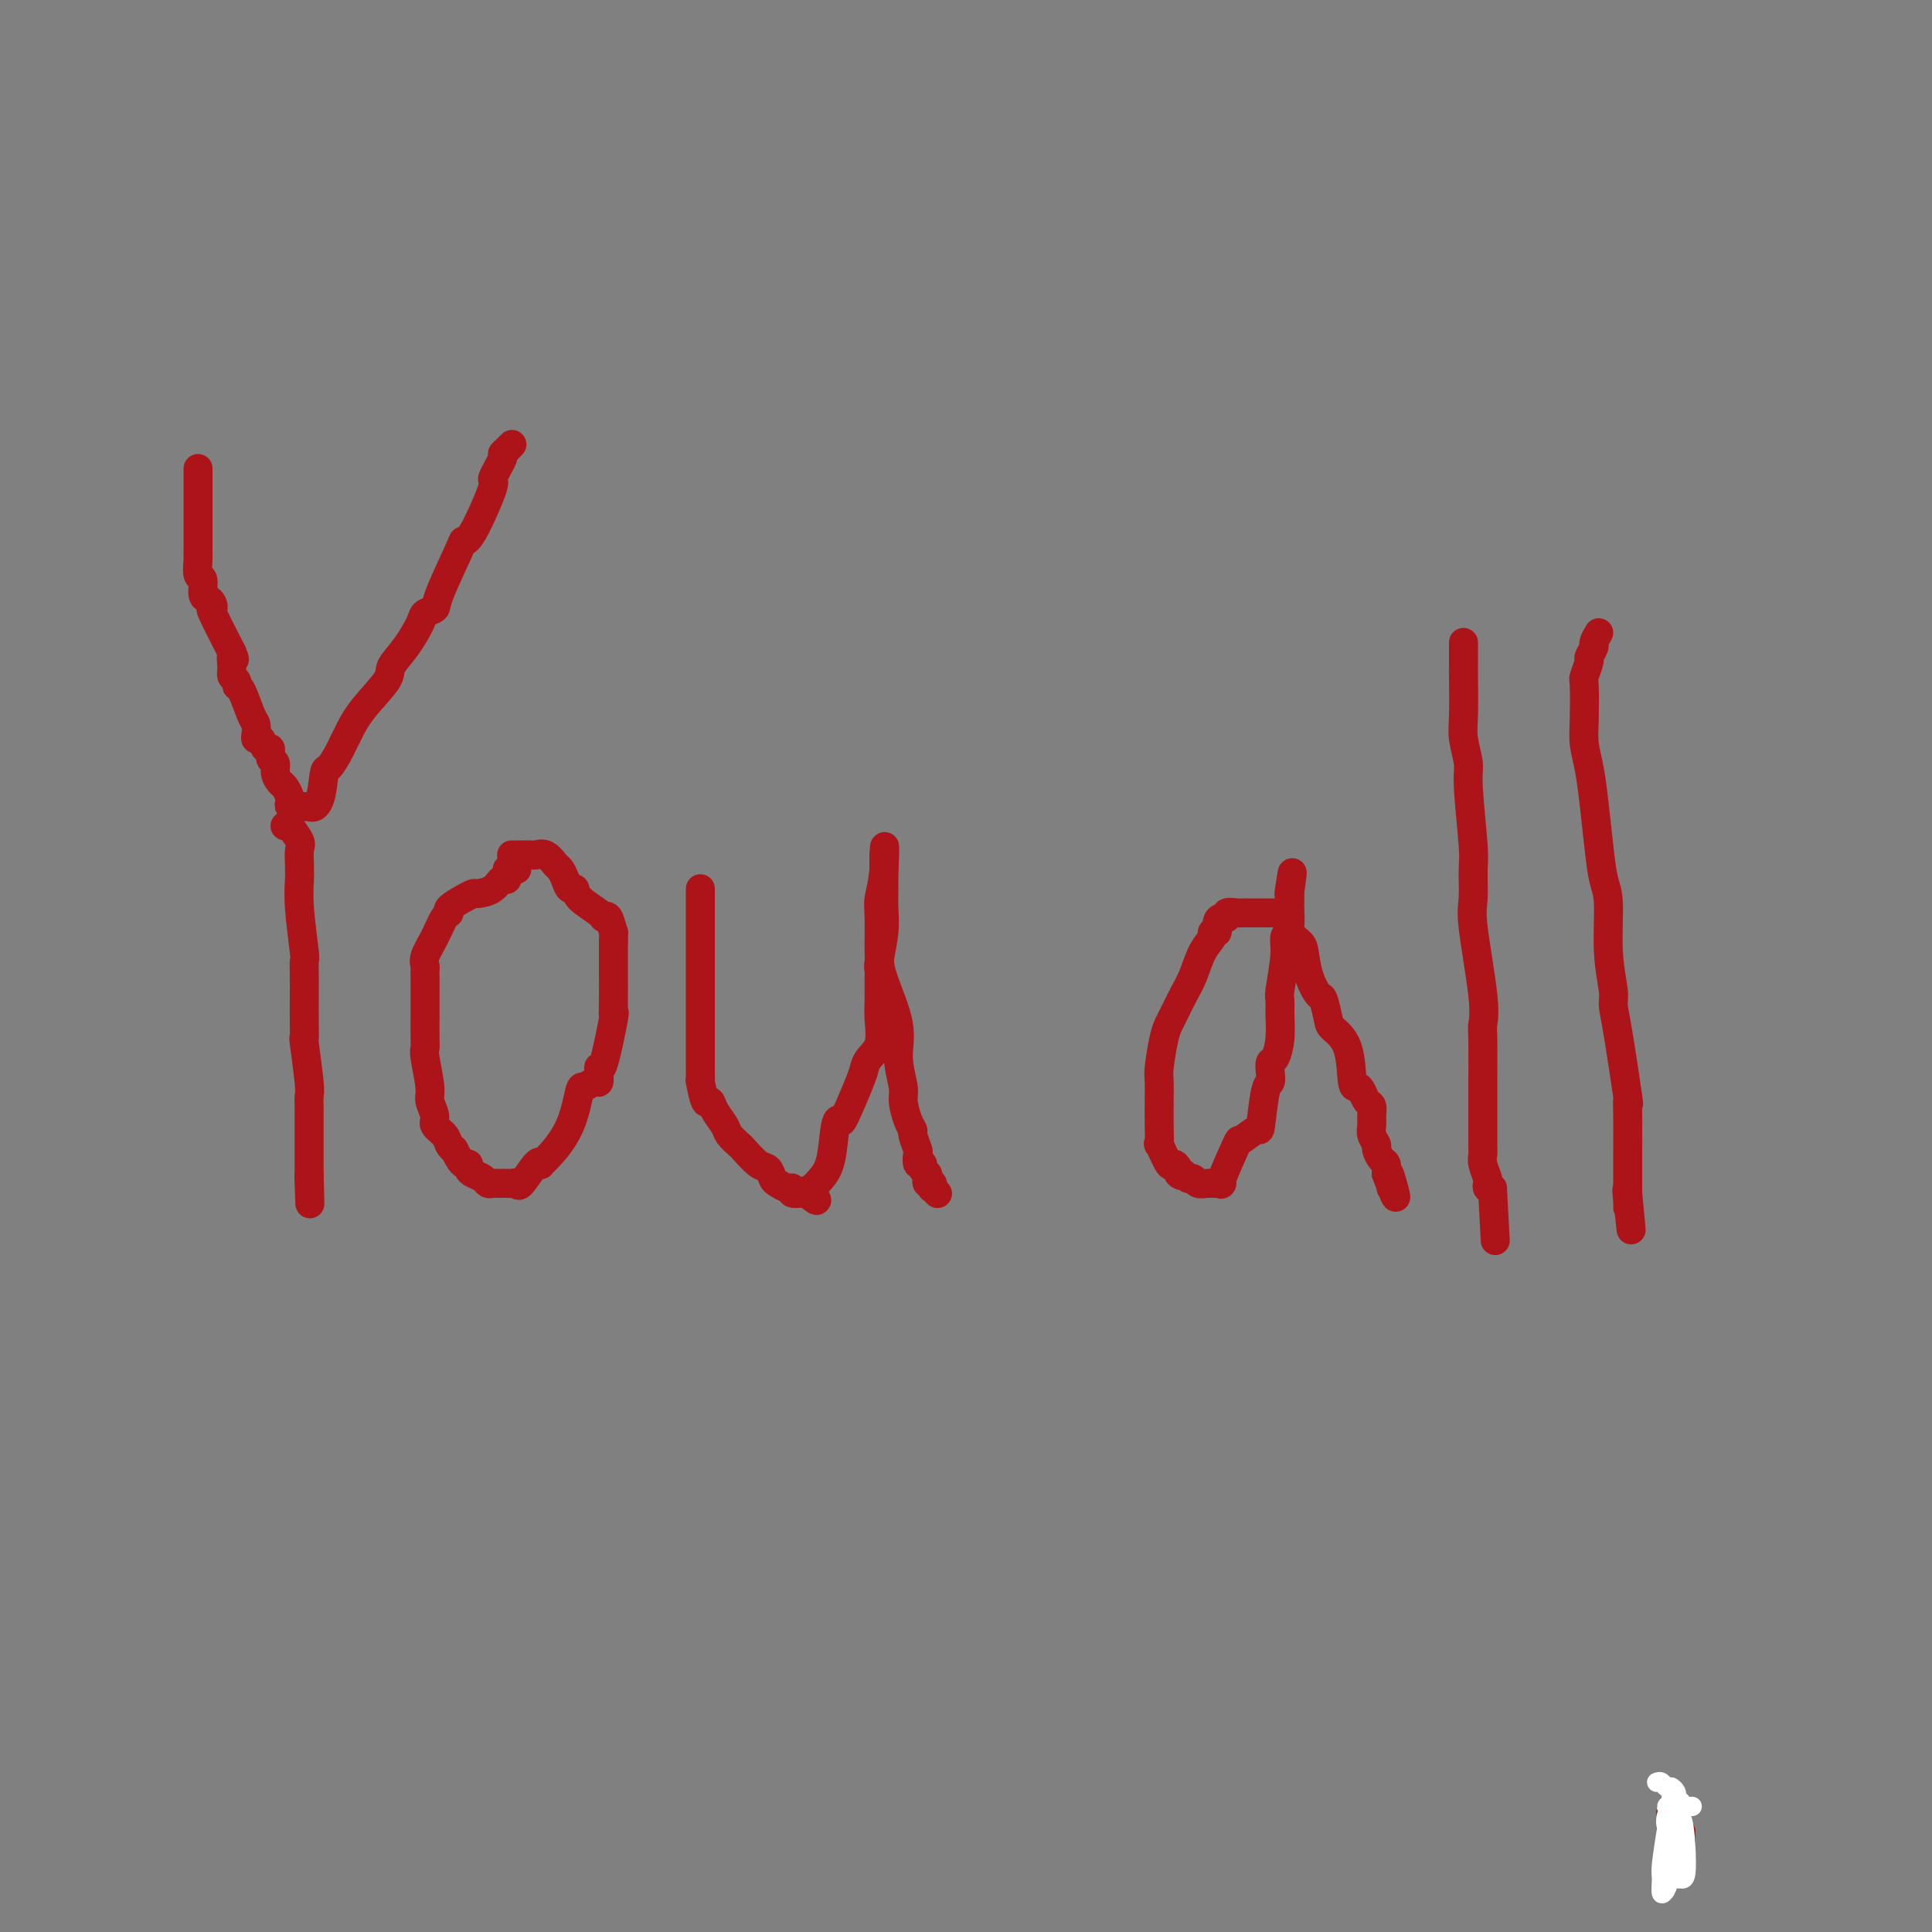 <svg viewBox='0 0 400 400' version='1.1' xmlns='http://www.w3.org/2000/svg' xmlns:xlink='http://www.w3.org/1999/xlink'><rect x="0" y="0" width="400" height="400" fill="#808080" stroke="none"/><g fill='none' stroke='#AD1419' stroke-width='6' stroke-linecap='round' stroke-linejoin='round'><path d='M41,97c-0.000,0.336 -0.000,0.671 0,1c0.000,0.329 0.000,0.651 0,1c-0.000,0.349 -0.000,0.725 0,1c0.000,0.275 0.000,0.450 0,1c-0.000,0.550 -0.000,1.475 0,2c0.000,0.525 0.000,0.651 0,1c-0.000,0.349 -0.000,0.921 0,1c0.000,0.079 0.000,-0.335 0,0c-0.000,0.335 -0.000,1.417 0,2c0.000,0.583 0.000,0.666 0,1c-0.000,0.334 -0.000,0.920 0,1c0.000,0.080 0.000,-0.348 0,0c-0.000,0.348 -0.000,1.470 0,2c0.000,0.530 0.000,0.469 0,1c-0.000,0.531 -0.001,1.656 0,2c0.001,0.344 0.004,-0.093 0,0c-0.004,0.093 -0.016,0.715 0,1c0.016,0.285 0.060,0.233 0,1c-0.060,0.767 -0.223,2.352 0,3c0.223,0.648 0.831,0.360 1,1c0.169,0.640 -0.101,2.208 0,3c0.101,0.792 0.574,0.809 1,1c0.426,0.191 0.805,0.556 1,1c0.195,0.444 0.206,0.966 0,1c-0.206,0.034 -0.630,-0.419 0,1c0.630,1.419 2.315,4.709 4,8'/><path d='M48,135c1.078,2.610 0.274,1.134 0,1c-0.274,-0.134 -0.019,1.073 0,2c0.019,0.927 -0.199,1.572 0,2c0.199,0.428 0.813,0.639 1,1c0.187,0.361 -0.055,0.874 0,1c0.055,0.126 0.406,-0.134 1,1c0.594,1.134 1.430,3.661 2,5c0.570,1.339 0.873,1.491 1,2c0.127,0.509 0.076,1.374 0,2c-0.076,0.626 -0.179,1.012 0,1c0.179,-0.012 0.640,-0.421 1,0c0.360,0.421 0.617,1.674 1,2c0.383,0.326 0.890,-0.273 1,0c0.110,0.273 -0.178,1.420 0,2c0.178,0.580 0.822,0.593 1,1c0.178,0.407 -0.110,1.208 0,2c0.110,0.792 0.617,1.575 1,2c0.383,0.425 0.643,0.492 1,1c0.357,0.508 0.813,1.457 1,2c0.187,0.543 0.107,0.682 0,1c-0.107,0.318 -0.240,0.817 0,1c0.240,0.183 0.854,0.049 1,0c0.146,-0.049 -0.177,-0.013 0,0c0.177,0.013 0.855,0.004 1,0c0.145,-0.004 -0.244,-0.001 0,0c0.244,0.001 1.122,0.001 2,0'/><path d='M64,167c2.349,1.042 2.723,-3.854 3,-6c0.277,-2.146 0.459,-1.541 1,-2c0.541,-0.459 1.442,-1.982 2,-3c0.558,-1.018 0.774,-1.531 1,-2c0.226,-0.469 0.461,-0.893 1,-2c0.539,-1.107 1.381,-2.898 3,-5c1.619,-2.102 4.015,-4.514 5,-6c0.985,-1.486 0.559,-2.048 1,-3c0.441,-0.952 1.750,-2.296 3,-4c1.250,-1.704 2.440,-3.767 3,-5c0.560,-1.233 0.489,-1.637 1,-2c0.511,-0.363 1.604,-0.684 2,-1c0.396,-0.316 0.093,-0.625 1,-3c0.907,-2.375 3.022,-6.815 4,-9c0.978,-2.185 0.820,-2.117 1,-2c0.180,0.117 0.699,0.281 2,-2c1.301,-2.281 3.384,-7.006 4,-9c0.616,-1.994 -0.237,-1.257 0,-2c0.237,-0.743 1.562,-2.966 2,-4c0.438,-1.034 -0.013,-0.879 0,-1c0.013,-0.121 0.488,-0.517 1,-1c0.512,-0.483 1.061,-1.053 1,-1c-0.061,0.053 -0.732,0.729 -1,1c-0.268,0.271 -0.134,0.135 0,0'/><path d='M59,171c0.483,0.081 0.967,0.162 1,0c0.033,-0.162 -0.383,-0.566 0,0c0.383,0.566 1.567,2.103 2,3c0.433,0.897 0.115,1.154 0,2c-0.115,0.846 -0.027,2.280 0,3c0.027,0.720 -0.007,0.727 0,1c0.007,0.273 0.054,0.814 0,2c-0.054,1.186 -0.211,3.018 0,6c0.211,2.982 0.788,7.116 1,9c0.212,1.884 0.057,1.518 0,2c-0.057,0.482 -0.016,1.810 0,3c0.016,1.190 0.008,2.241 0,4c-0.008,1.759 -0.016,4.224 0,6c0.016,1.776 0.057,2.861 0,3c-0.057,0.139 -0.211,-0.670 0,1c0.211,1.670 0.789,5.818 1,8c0.211,2.182 0.057,2.399 0,3c-0.057,0.601 -0.015,1.587 0,2c0.015,0.413 0.004,0.253 0,1c-0.004,0.747 -0.001,2.399 0,3c0.001,0.601 0.000,0.149 0,0c-0.000,-0.149 -0.000,0.004 0,1c0.000,0.996 0.000,2.834 0,4c-0.000,1.166 -0.000,1.660 0,2c0.000,0.340 0.000,0.526 0,1c-0.000,0.474 -0.000,1.237 0,2'/><path d='M64,243c0.311,11.178 0.089,4.622 0,2c-0.089,-2.622 -0.044,-1.311 0,0'/><path d='M107,180c-0.304,0.064 -0.608,0.129 -1,0c-0.392,-0.129 -0.872,-0.451 -1,0c-0.128,0.451 0.096,1.675 0,2c-0.096,0.325 -0.514,-0.251 -1,0c-0.486,0.251 -1.042,1.328 -2,2c-0.958,0.672 -2.319,0.940 -3,1c-0.681,0.060 -0.682,-0.088 -1,0c-0.318,0.088 -0.952,0.413 -2,1c-1.048,0.587 -2.509,1.435 -3,2c-0.491,0.565 -0.012,0.848 0,1c0.012,0.152 -0.442,0.172 -1,1c-0.558,0.828 -1.221,2.462 -2,4c-0.779,1.538 -1.673,2.978 -2,4c-0.327,1.022 -0.088,1.624 0,2c0.088,0.376 0.024,0.524 0,1c-0.024,0.476 -0.006,1.279 0,2c0.006,0.721 0.002,1.359 0,2c-0.002,0.641 -0.002,1.284 0,2c0.002,0.716 0.005,1.504 0,3c-0.005,1.496 -0.016,3.698 0,5c0.016,1.302 0.061,1.703 0,2c-0.061,0.297 -0.228,0.488 0,2c0.228,1.512 0.853,4.344 1,6c0.147,1.656 -0.182,2.135 0,3c0.182,0.865 0.875,2.116 1,3c0.125,0.884 -0.317,1.402 0,2c0.317,0.598 1.393,1.276 2,2c0.607,0.724 0.745,1.492 1,2c0.255,0.508 0.628,0.754 1,1'/><path d='M94,238c1.164,2.239 1.572,2.837 2,3c0.428,0.163 0.874,-0.110 1,0c0.126,0.110 -0.068,0.604 0,1c0.068,0.396 0.400,0.695 1,1c0.600,0.305 1.470,0.618 2,1c0.530,0.382 0.719,0.834 1,1c0.281,0.166 0.652,0.045 1,0c0.348,-0.045 0.671,-0.013 1,0c0.329,0.013 0.664,0.008 1,0c0.336,-0.008 0.675,-0.017 1,0c0.325,0.017 0.637,0.061 1,0c0.363,-0.061 0.776,-0.226 1,0c0.224,0.226 0.260,0.842 1,0c0.740,-0.842 2.183,-3.141 3,-4c0.817,-0.859 1.007,-0.276 1,0c-0.007,0.276 -0.210,0.247 0,0c0.210,-0.247 0.833,-0.711 2,-2c1.167,-1.289 2.877,-3.401 4,-6c1.123,-2.599 1.660,-5.683 2,-7c0.340,-1.317 0.483,-0.866 1,-1c0.517,-0.134 1.408,-0.854 2,-1c0.592,-0.146 0.884,0.282 1,0c0.116,-0.282 0.055,-1.273 0,-2c-0.055,-0.727 -0.106,-1.191 0,-1c0.106,0.191 0.368,1.036 1,-1c0.632,-2.036 1.633,-6.953 2,-9c0.367,-2.047 0.098,-1.222 0,-1c-0.098,0.222 -0.026,-0.157 0,-2c0.026,-1.843 0.007,-5.150 0,-7c-0.007,-1.850 -0.002,-2.243 0,-3c0.002,-0.757 0.001,-1.879 0,-3'/><path d='M127,195c0.044,-2.745 0.155,-1.606 0,-2c-0.155,-0.394 -0.577,-2.320 -1,-3c-0.423,-0.680 -0.848,-0.114 -1,0c-0.152,0.114 -0.029,-0.224 -1,-1c-0.971,-0.776 -3.034,-1.991 -4,-3c-0.966,-1.009 -0.836,-1.813 -1,-2c-0.164,-0.187 -0.624,0.244 -1,0c-0.376,-0.244 -0.668,-1.161 -1,-2c-0.332,-0.839 -0.704,-1.598 -1,-2c-0.296,-0.402 -0.517,-0.448 -1,-1c-0.483,-0.552 -1.228,-1.612 -2,-2c-0.772,-0.388 -1.570,-0.104 -2,0c-0.430,0.104 -0.494,0.028 -1,0c-0.506,-0.028 -1.456,-0.007 -2,0c-0.544,0.007 -0.682,0.002 -1,0c-0.318,-0.002 -0.816,-0.001 -1,0c-0.184,0.001 -0.052,0.000 0,0c0.052,-0.000 0.026,-0.000 0,0'/><path d='M145,184c0.000,0.748 0.000,1.496 0,2c-0.000,0.504 -0.000,0.763 0,1c0.000,0.237 0.000,0.452 0,1c-0.000,0.548 -0.000,1.428 0,3c0.000,1.572 0.000,3.837 0,5c-0.000,1.163 -0.000,1.223 0,1c0.000,-0.223 0.000,-0.728 0,2c-0.000,2.728 -0.000,8.688 0,11c0.000,2.312 0.000,0.974 0,1c-0.000,0.026 -0.001,1.414 0,2c0.001,0.586 0.003,0.369 0,2c-0.003,1.631 -0.012,5.112 0,7c0.012,1.888 0.043,2.185 0,2c-0.043,-0.185 -0.162,-0.853 0,0c0.162,0.853 0.606,3.225 1,4c0.394,0.775 0.740,-0.048 1,0c0.260,0.048 0.435,0.966 1,2c0.565,1.034 1.520,2.183 2,3c0.480,0.817 0.485,1.303 1,2c0.515,0.697 1.539,1.605 2,2c0.461,0.395 0.360,0.276 1,1c0.640,0.724 2.020,2.289 3,3c0.980,0.711 1.559,0.568 2,1c0.441,0.432 0.743,1.440 1,2c0.257,0.560 0.468,0.672 1,1c0.532,0.328 1.386,0.872 2,1c0.614,0.128 0.989,-0.162 1,0c0.011,0.162 -0.343,0.774 0,1c0.343,0.226 1.384,0.064 2,0c0.616,-0.064 0.808,-0.032 1,0'/><path d='M167,247c3.500,2.977 1.750,0.920 1,0c-0.750,-0.920 -0.499,-0.702 0,-1c0.499,-0.298 1.245,-1.110 2,-2c0.755,-0.890 1.519,-1.856 2,-4c0.481,-2.144 0.678,-5.467 1,-7c0.322,-1.533 0.767,-1.278 1,-1c0.233,0.278 0.252,0.579 1,-1c0.748,-1.579 2.225,-5.038 3,-7c0.775,-1.962 0.849,-2.428 1,-3c0.151,-0.572 0.380,-1.249 1,-2c0.620,-0.751 1.630,-1.577 2,-3c0.370,-1.423 0.098,-3.442 0,-5c-0.098,-1.558 -0.022,-2.656 0,-4c0.022,-1.344 -0.008,-2.933 0,-4c0.008,-1.067 0.055,-1.613 0,-2c-0.055,-0.387 -0.211,-0.614 0,-2c0.211,-1.386 0.789,-3.930 1,-6c0.211,-2.070 0.057,-3.665 0,-5c-0.057,-1.335 -0.015,-2.411 0,-3c0.015,-0.589 0.004,-0.691 0,-1c-0.004,-0.309 -0.001,-0.825 0,-2c0.001,-1.175 0.000,-3.009 0,-4c-0.000,-0.991 -0.000,-1.140 0,-1c0.000,0.140 0.000,0.570 0,1'/><path d='M183,178c0.216,-5.751 0.255,-1.127 0,2c-0.255,3.127 -0.803,4.757 -1,6c-0.197,1.243 -0.044,2.098 0,4c0.044,1.902 -0.023,4.852 0,7c0.023,2.148 0.135,3.494 1,6c0.865,2.506 2.483,6.173 3,9c0.517,2.827 -0.068,4.814 0,7c0.068,2.186 0.788,4.573 1,6c0.212,1.427 -0.083,1.896 0,3c0.083,1.104 0.544,2.844 1,4c0.456,1.156 0.906,1.729 1,2c0.094,0.271 -0.167,0.240 0,1c0.167,0.760 0.762,2.312 1,3c0.238,0.688 0.120,0.513 0,1c-0.120,0.487 -0.242,1.636 0,2c0.242,0.364 0.849,-0.056 1,0c0.151,0.056 -0.152,0.588 0,1c0.152,0.412 0.759,0.703 1,1c0.241,0.297 0.116,0.600 0,1c-0.116,0.400 -0.224,0.895 0,1c0.224,0.105 0.778,-0.182 1,0c0.222,0.182 0.111,0.832 0,1c-0.111,0.168 -0.222,-0.147 0,0c0.222,0.147 0.778,0.756 1,1c0.222,0.244 0.111,0.122 0,0'/><path d='M264,189c-0.643,-0.000 -1.286,-0.000 -2,0c-0.714,0.000 -1.499,0.000 -2,0c-0.501,-0.000 -0.716,-0.001 -1,0c-0.284,0.001 -0.636,0.004 -1,0c-0.364,-0.004 -0.741,-0.016 -1,0c-0.259,0.016 -0.399,0.058 -1,0c-0.601,-0.058 -1.662,-0.218 -2,0c-0.338,0.218 0.049,0.814 0,1c-0.049,0.186 -0.533,-0.039 -1,0c-0.467,0.039 -0.916,0.343 -1,1c-0.084,0.657 0.196,1.666 0,2c-0.196,0.334 -0.867,-0.008 -1,0c-0.133,0.008 0.273,0.366 0,1c-0.273,0.634 -1.225,1.545 -2,3c-0.775,1.455 -1.373,3.453 -2,5c-0.627,1.547 -1.282,2.641 -2,4c-0.718,1.359 -1.499,2.981 -2,4c-0.501,1.019 -0.723,1.433 -1,2c-0.277,0.567 -0.610,1.286 -1,3c-0.390,1.714 -0.837,4.421 -1,6c-0.163,1.579 -0.043,2.029 0,3c0.043,0.971 0.010,2.463 0,3c-0.010,0.537 0.004,0.121 0,1c-0.004,0.879 -0.027,3.054 0,5c0.027,1.946 0.102,3.663 0,4c-0.102,0.337 -0.381,-0.705 0,0c0.381,0.705 1.422,3.158 2,4c0.578,0.842 0.694,0.073 1,0c0.306,-0.073 0.802,0.551 1,1c0.198,0.449 0.099,0.725 0,1'/><path d='M244,243c0.798,0.863 0.794,0.021 1,0c0.206,-0.021 0.622,0.779 1,1c0.378,0.221 0.719,-0.138 1,0c0.281,0.138 0.503,0.772 1,1c0.497,0.228 1.269,0.049 2,0c0.731,-0.049 1.423,0.031 2,0c0.577,-0.031 1.041,-0.174 1,0c-0.041,0.174 -0.586,0.666 0,-1c0.586,-1.666 2.303,-5.490 3,-7c0.697,-1.510 0.372,-0.704 1,-1c0.628,-0.296 2.207,-1.693 3,-2c0.793,-0.307 0.800,0.474 1,-1c0.200,-1.474 0.592,-5.205 1,-7c0.408,-1.795 0.831,-1.655 1,-2c0.169,-0.345 0.084,-1.177 0,-2c-0.084,-0.823 -0.166,-1.639 0,-2c0.166,-0.361 0.579,-0.266 1,-1c0.421,-0.734 0.849,-2.296 1,-4c0.151,-1.704 0.025,-3.549 0,-5c-0.025,-1.451 0.050,-2.508 0,-3c-0.050,-0.492 -0.224,-0.419 0,-2c0.224,-1.581 0.844,-4.814 1,-7c0.156,-2.186 -0.154,-3.323 0,-4c0.154,-0.677 0.773,-0.893 1,-2c0.227,-1.107 0.061,-3.106 0,-4c-0.061,-0.894 -0.017,-0.684 0,-1c0.017,-0.316 0.009,-1.158 0,-2'/><path d='M267,185c1.083,-7.855 0.290,-2.991 0,-1c-0.290,1.991 -0.078,1.110 0,1c0.078,-0.110 0.021,0.551 0,1c-0.021,0.449 -0.008,0.686 0,1c0.008,0.314 0.009,0.703 0,1c-0.009,0.297 -0.027,0.500 0,1c0.027,0.500 0.100,1.298 0,2c-0.100,0.702 -0.374,1.310 0,2c0.374,0.690 1.395,1.463 2,2c0.605,0.537 0.792,0.837 1,2c0.208,1.163 0.435,3.189 1,5c0.565,1.811 1.468,3.408 2,4c0.532,0.592 0.692,0.180 1,1c0.308,0.820 0.765,2.870 1,4c0.235,1.130 0.248,1.338 1,2c0.752,0.662 2.243,1.778 3,4c0.757,2.222 0.781,5.550 1,7c0.219,1.450 0.633,1.021 1,1c0.367,-0.021 0.687,0.364 1,1c0.313,0.636 0.619,1.521 1,2c0.381,0.479 0.838,0.552 1,1c0.162,0.448 0.029,1.271 0,2c-0.029,0.729 0.048,1.365 0,2c-0.048,0.635 -0.219,1.269 0,2c0.219,0.731 0.829,1.561 1,2c0.171,0.439 -0.099,0.489 0,1c0.099,0.511 0.565,1.484 1,2c0.435,0.516 0.839,0.576 1,1c0.161,0.424 0.081,1.212 0,2'/><path d='M287,243c3.321,9.155 1.622,3.041 1,1c-0.622,-2.041 -0.167,-0.011 0,1c0.167,1.011 0.048,1.003 0,1c-0.048,-0.003 -0.024,-0.002 0,0'/><path d='M303,133c0.000,0.112 0.000,0.224 0,1c-0.000,0.776 -0.001,2.215 0,3c0.001,0.785 0.004,0.917 0,1c-0.004,0.083 -0.016,0.117 0,2c0.016,1.883 0.061,5.614 0,8c-0.061,2.386 -0.227,3.426 0,5c0.227,1.574 0.846,3.681 1,5c0.154,1.319 -0.157,1.848 0,5c0.157,3.152 0.782,8.926 1,12c0.218,3.074 0.030,3.447 0,5c-0.030,1.553 0.097,4.286 0,6c-0.097,1.714 -0.418,2.409 0,6c0.418,3.591 1.576,10.079 2,14c0.424,3.921 0.114,5.277 0,6c-0.114,0.723 -0.030,0.814 0,3c0.030,2.186 0.008,6.466 0,9c-0.008,2.534 -0.002,3.323 0,4c0.002,0.677 -0.000,1.244 0,2c0.000,0.756 0.004,1.702 0,3c-0.004,1.298 -0.015,2.949 0,4c0.015,1.051 0.056,1.501 0,2c-0.056,0.499 -0.207,1.048 0,2c0.207,0.952 0.774,2.308 1,3c0.226,0.692 0.112,0.722 0,1c-0.112,0.278 -0.223,0.806 0,1c0.223,0.194 0.778,0.056 1,0c0.222,-0.056 0.111,-0.028 0,0'/><path d='M309,246c1.000,18.833 0.500,9.417 0,0'/><path d='M331,131c-0.455,0.791 -0.910,1.582 -1,2c-0.090,0.418 0.186,0.464 0,1c-0.186,0.536 -0.834,1.564 -1,2c-0.166,0.436 0.151,0.282 0,1c-0.151,0.718 -0.770,2.307 -1,3c-0.230,0.693 -0.073,0.488 0,2c0.073,1.512 0.061,4.741 0,7c-0.061,2.259 -0.171,3.550 0,5c0.171,1.450 0.624,3.061 1,5c0.376,1.939 0.674,4.206 1,7c0.326,2.794 0.680,6.114 1,9c0.320,2.886 0.607,5.339 1,7c0.393,1.661 0.892,2.532 1,5c0.108,2.468 -0.174,6.534 0,10c0.174,3.466 0.803,6.331 1,8c0.197,1.669 -0.038,2.141 0,3c0.038,0.859 0.350,2.107 1,6c0.650,3.893 1.638,10.433 2,13c0.362,2.567 0.097,1.160 0,1c-0.097,-0.160 -0.026,0.927 0,3c0.026,2.073 0.007,5.133 0,7c-0.007,1.867 -0.002,2.541 0,3c0.002,0.459 0.000,0.701 0,1c-0.000,0.299 -0.000,0.654 0,1c0.000,0.346 0.000,0.684 0,1c-0.000,0.316 -0.000,0.610 0,1c0.000,0.390 0.000,0.874 0,1c-0.000,0.126 -0.000,-0.107 0,0c0.000,0.107 0.000,0.553 0,1'/><path d='M337,247c1.392,14.569 0.373,4.493 0,1c-0.373,-3.493 -0.100,-0.402 0,1c0.100,1.402 0.029,1.115 0,1c-0.029,-0.115 -0.014,-0.057 0,0'/></g>
<g fill='none' stroke='#AD1419' stroke-width='4' stroke-linecap='round' stroke-linejoin='round'><path d='M346,380c-0.000,0.900 -0.000,1.800 0,2c0.000,0.200 0.000,-0.301 0,0c-0.000,0.301 -0.000,1.404 0,2c0.000,0.596 0.001,0.686 0,1c-0.001,0.314 -0.004,0.854 0,1c0.004,0.146 0.015,-0.101 0,0c-0.015,0.101 -0.057,0.552 0,1c0.057,0.448 0.211,0.895 0,1c-0.211,0.105 -0.789,-0.132 -1,0c-0.211,0.132 -0.057,0.633 0,1c0.057,0.367 0.015,0.599 0,1c-0.015,0.401 -0.004,0.972 0,1c0.004,0.028 0.002,-0.486 0,-1'/><path d='M345,390c-0.167,1.667 -0.083,0.833 0,0'/><path d='M345,386c0.000,-1.911 0.000,-3.821 0,-5c-0.000,-1.179 -0.001,-1.626 0,-2c0.001,-0.374 0.004,-0.676 0,-1c-0.004,-0.324 -0.016,-0.671 0,-1c0.016,-0.329 0.060,-0.639 0,-1c-0.060,-0.361 -0.222,-0.774 0,-1c0.222,-0.226 0.830,-0.267 1,0c0.170,0.267 -0.098,0.841 0,1c0.098,0.159 0.562,-0.098 1,0c0.438,0.098 0.849,0.552 1,1c0.151,0.448 0.041,0.890 0,1c-0.041,0.110 -0.012,-0.111 0,0c0.012,0.111 0.006,0.556 0,1'/><path d='M348,379c0.691,0.570 0.917,-0.006 1,0c0.083,0.006 0.022,0.594 0,1c-0.022,0.406 -0.006,0.631 0,1c0.006,0.369 0.002,0.882 0,1c-0.002,0.118 -0.000,-0.161 0,0c0.000,0.161 0.000,0.760 0,1c-0.000,0.240 -0.000,0.120 0,0'/></g>
<g fill='none' stroke='#FFFFFF' stroke-width='4' stroke-linecap='round' stroke-linejoin='round'><path d='M343,369c0.332,-0.120 0.664,-0.240 1,0c0.336,0.240 0.678,0.839 1,1c0.322,0.161 0.626,-0.116 1,0c0.374,0.116 0.818,0.625 1,1c0.182,0.375 0.101,0.615 0,1c-0.101,0.385 -0.223,0.915 0,1c0.223,0.085 0.792,-0.277 1,0c0.208,0.277 0.057,1.191 0,2c-0.057,0.809 -0.018,1.511 0,2c0.018,0.489 0.015,0.765 0,1c-0.015,0.235 -0.042,0.430 0,1c0.042,0.570 0.155,1.515 0,2c-0.155,0.485 -0.576,0.510 -1,1c-0.424,0.490 -0.849,1.444 -1,2c-0.151,0.556 -0.027,0.712 0,1c0.027,0.288 -0.044,0.706 0,1c0.044,0.294 0.204,0.464 0,1c-0.204,0.536 -0.773,1.439 -1,2c-0.227,0.561 -0.114,0.781 0,1'/><path d='M345,390c-0.481,2.266 -0.182,1.429 0,1c0.182,-0.429 0.249,-0.452 0,0c-0.249,0.452 -0.813,1.380 -1,1c-0.187,-0.380 0.001,-2.068 0,-3c-0.001,-0.932 -0.193,-1.108 0,-3c0.193,-1.892 0.770,-5.500 1,-7c0.230,-1.500 0.114,-0.892 0,-1c-0.114,-0.108 -0.227,-0.933 0,-2c0.227,-1.067 0.793,-2.375 1,-3c0.207,-0.625 0.056,-0.568 0,-1c-0.056,-0.432 -0.015,-1.355 0,-2c0.015,-0.645 0.005,-1.012 0,-1c-0.005,0.012 -0.005,0.403 0,1c0.005,0.597 0.015,1.401 0,2c-0.015,0.599 -0.057,0.995 0,1c0.057,0.005 0.211,-0.380 0,1c-0.211,1.380 -0.788,4.525 -1,6c-0.212,1.475 -0.061,1.278 0,2c0.061,0.722 0.030,2.361 0,4'/><path d='M345,386c-0.138,2.657 0.019,1.301 0,1c-0.019,-0.301 -0.212,0.455 0,1c0.212,0.545 0.831,0.879 1,1c0.169,0.121 -0.112,0.030 0,0c0.112,-0.030 0.617,0.002 1,0c0.383,-0.002 0.645,-0.039 1,0c0.355,0.039 0.802,0.155 1,-1c0.198,-1.155 0.145,-3.581 0,-6c-0.145,-2.419 -0.383,-4.830 -1,-6c-0.617,-1.170 -1.611,-1.098 -2,-1c-0.389,0.098 -0.171,0.222 0,0c0.171,-0.222 0.295,-0.792 0,-1c-0.295,-0.208 -1.010,-0.056 -1,0c0.010,0.056 0.746,0.015 1,0c0.254,-0.015 0.027,-0.004 0,0c-0.027,0.004 0.147,0.001 1,0c0.853,-0.001 2.387,-0.000 3,0c0.613,0.000 0.307,0.000 0,0'/></g>
</svg>